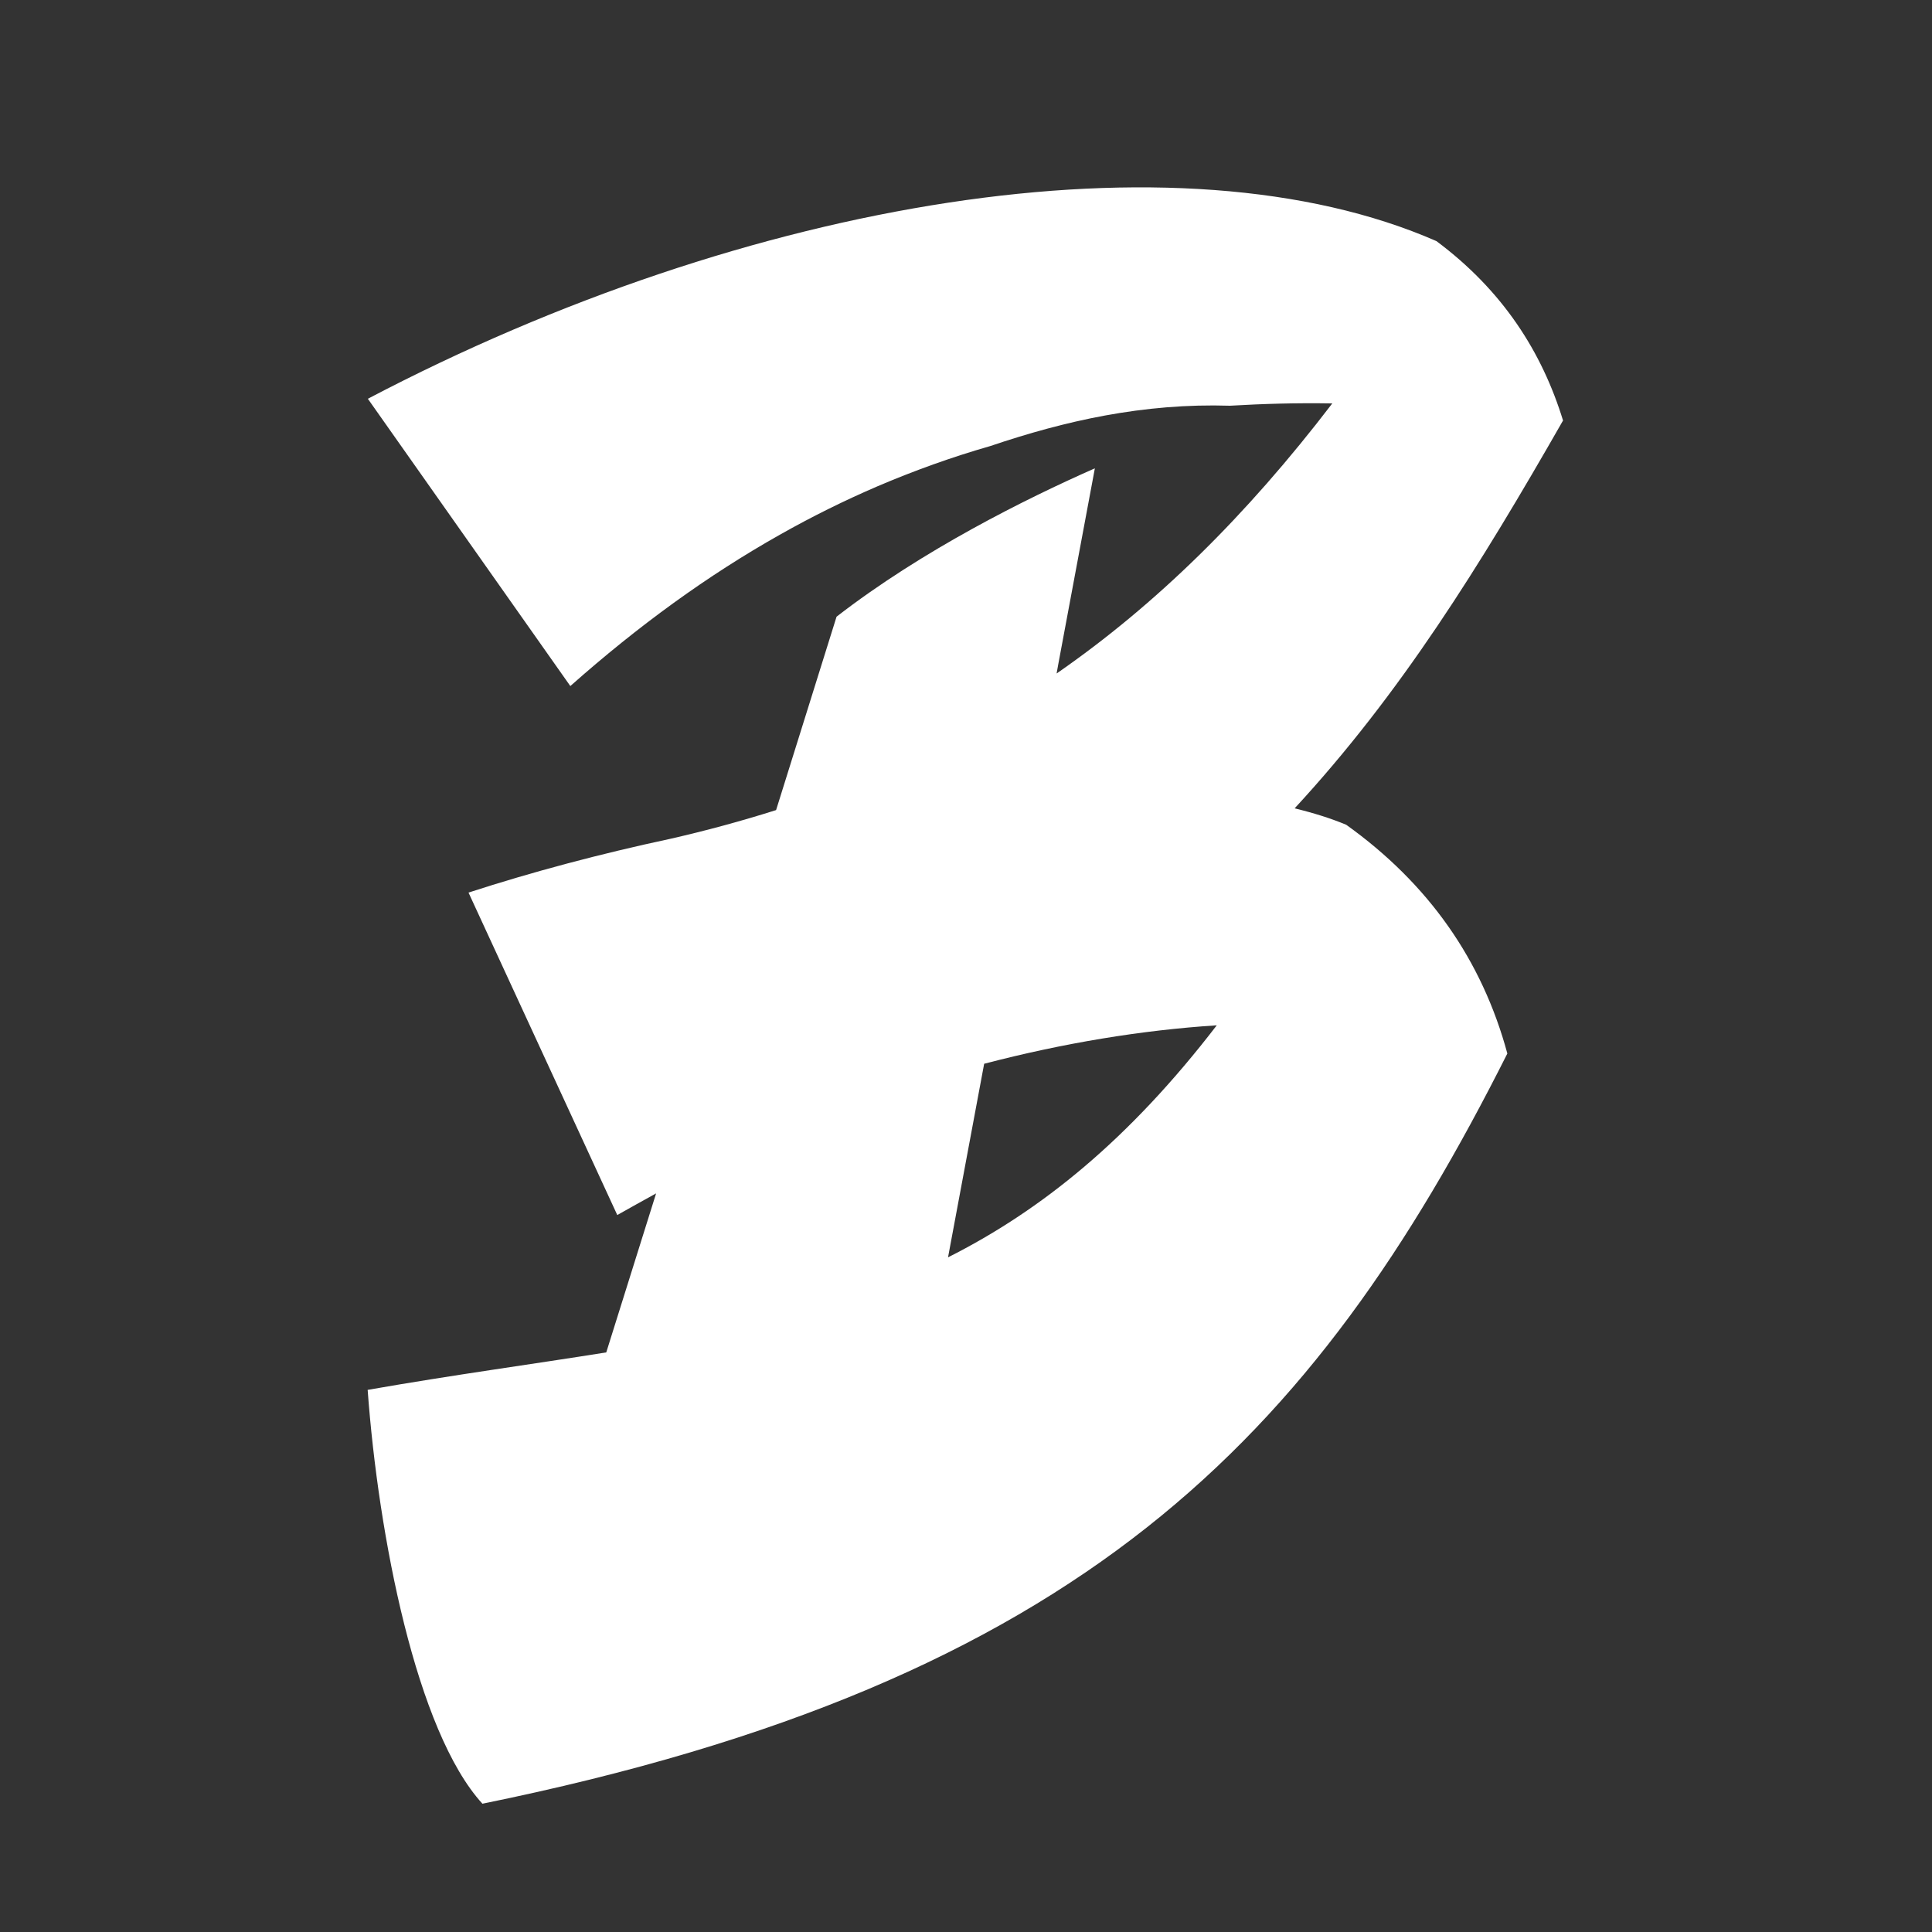 <svg xmlns="http://www.w3.org/2000/svg" id="Warstwa_1" viewBox="0 0 1000 1000"><rect x="0" y="0" width="1000" height="1000" fill="#333333" stroke="none"/><defs><style>      .st0 {        fill: #fff;      }    </style></defs><path class="st0" d="M809.1,217.9s0,0,0,0c-11-35.9-31.4-67.6-65.6-93.1-133.3-58.4-355.9-21.9-553.1,81.6l104.8,148.7c35.4-31.4,71.3-57.4,108.4-78.3h0c16.6-9.4,33.4-17.7,50.6-25.1,19-8.1,38.4-15.1,58.3-20.8,19.5-6.6,39.2-12.1,59.3-15.8,21.2-3.9,42.7-5.8,64.8-5.1,17-1,34.5-1.5,52.5-1.2.2,0,.3,0,.5,0-44.6,58.3-91.3,104.2-142.7,139.8l.9-5,18.9-101.2c-35.8,15.8-89.3,42.4-133.7,76.8l-29.2,93.4-2.1,6.7c-17.7,5.6-36,10.6-54.9,14.9h0c-36,7.7-71.4,17.1-104.3,27.8l77,166.9c6.7-3.8,13.4-7.5,20.1-11.2l-25.8,82.3h0c-38.1,6.1-79,11.6-123.5,19.4,5.5,75.4,25.2,176.8,59.4,214.2,310-63.1,430.1-188.7,530.5-388.3-13.1-48.4-40.8-87.9-83.4-118.4h0c-7.9-3.3-16.8-6.1-26.7-8.5,54.8-59.3,95.8-125.3,138.9-200.7h0ZM490.7,650.8h0s18.7-100.2,18.7-100.2c41-10.7,81.5-17.4,120.4-19.9-45.4,59.1-90.7,95.7-139.1,120.1Z"></path></svg>